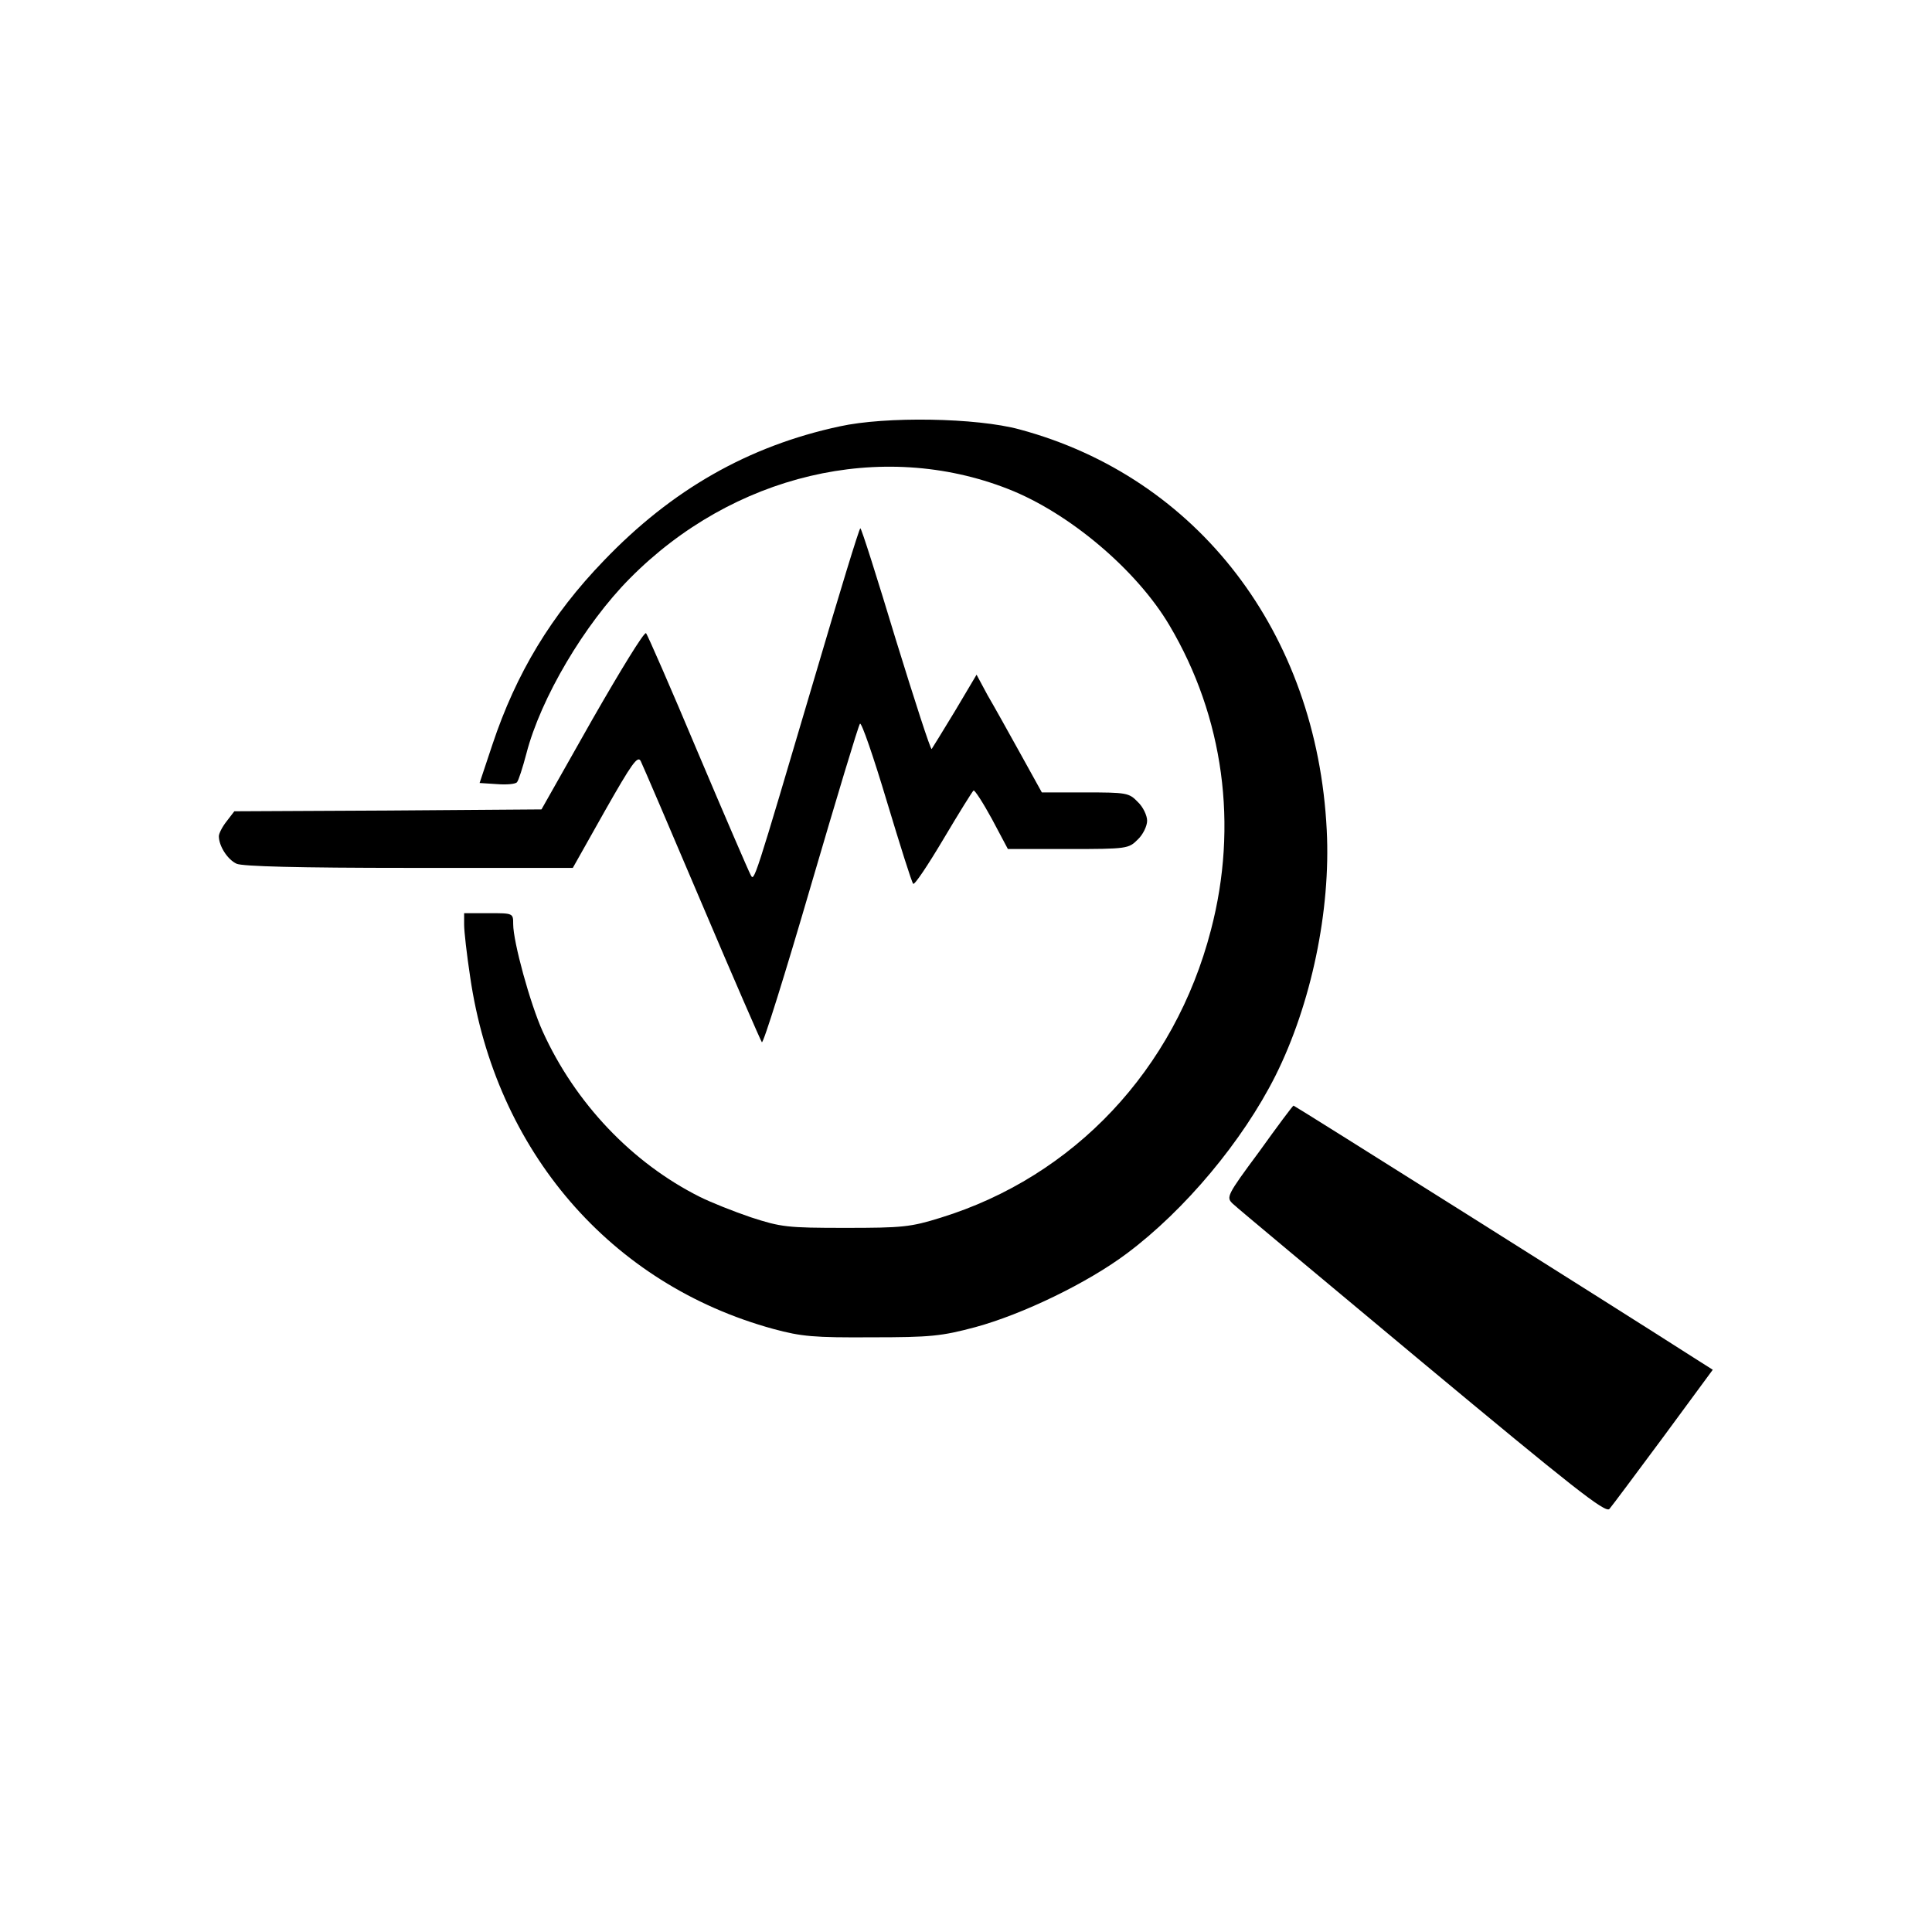 <?xml version="1.0" standalone="no"?>
<!DOCTYPE svg PUBLIC "-//W3C//DTD SVG 20010904//EN"
 "http://www.w3.org/TR/2001/REC-SVG-20010904/DTD/svg10.dtd">
<svg version="1.0" xmlns="http://www.w3.org/2000/svg"
 width="512pt" height="512pt" viewBox="0 0 512 512"
 preserveAspectRatio="xMidYMid meet">
<g transform="translate(0,512) scale(0.1,-0.1)"
fill="#000000" stroke="none">
<path d="M2225 3990 c-242 -52 -445 -168 -625 -356 -139 -144 -232 -298 -295
-487 l-34 -102 46 -3 c25 -2 49 0 53 5 4 4 15 38 25 76 38 147 154 343 274
464 273 276 667 369 1003 237 161 -63 340 -214 427 -361 144 -243 183 -530
110 -808 -96 -370 -363 -653 -716 -762 -80 -25 -102 -27 -253 -27 -154 0 -170
2 -250 28 -47 16 -107 40 -135 54 -180 90 -331 249 -417 439 -33 73 -78 237
-78 284 0 29 0 29 -65 29 l-65 0 0 -31 c0 -17 7 -79 16 -138 67 -461 372 -815
804 -933 74 -20 107 -23 260 -22 157 0 185 3 275 27 125 34 297 117 401 195
154 115 307 298 394 471 95 190 147 439 136 651 -26 523 -342 935 -814 1062
-114 31 -355 35 -477 8z"/>
<path d="M2161 3332 c-166 -561 -162 -549 -172 -530 -5 9 -68 155 -140 325
-71 169 -133 311 -137 315 -5 4 -68 -99 -143 -230 l-134 -237 -407 -3 -407 -2
-20 -26 c-12 -15 -21 -33 -21 -40 0 -26 23 -62 47 -73 16 -7 161 -11 458 -11
l433 0 85 151 c71 125 87 148 95 132 5 -10 78 -180 162 -378 84 -198 156 -363
159 -367 4 -4 62 182 130 415 68 232 126 425 130 429 4 5 36 -88 71 -205 35
-116 66 -215 70 -219 3 -5 39 49 80 118 41 69 77 127 80 129 3 2 25 -32 49
-76 l42 -79 160 0 c156 0 160 1 184 25 14 13 25 36 25 50 0 14 -11 37 -25 50
-23 24 -30 25 -139 25 l-115 0 -57 103 c-31 56 -70 126 -87 155 l-29 54 -57
-96 c-32 -53 -60 -98 -62 -101 -3 -2 -45 128 -95 290 -49 162 -91 295 -94 295
-3 0 -56 -174 -119 -388z"/>
<path d="M3337 2068 c-86 -116 -88 -121 -70 -138 10 -10 236 -198 502 -420
399 -332 485 -400 496 -389 7 8 71 94 143 191 l131 178 -52 33 c-184 118
-1056 667 -1059 667 -2 0 -43 -55 -91 -122z"/>
</g>
</svg>
